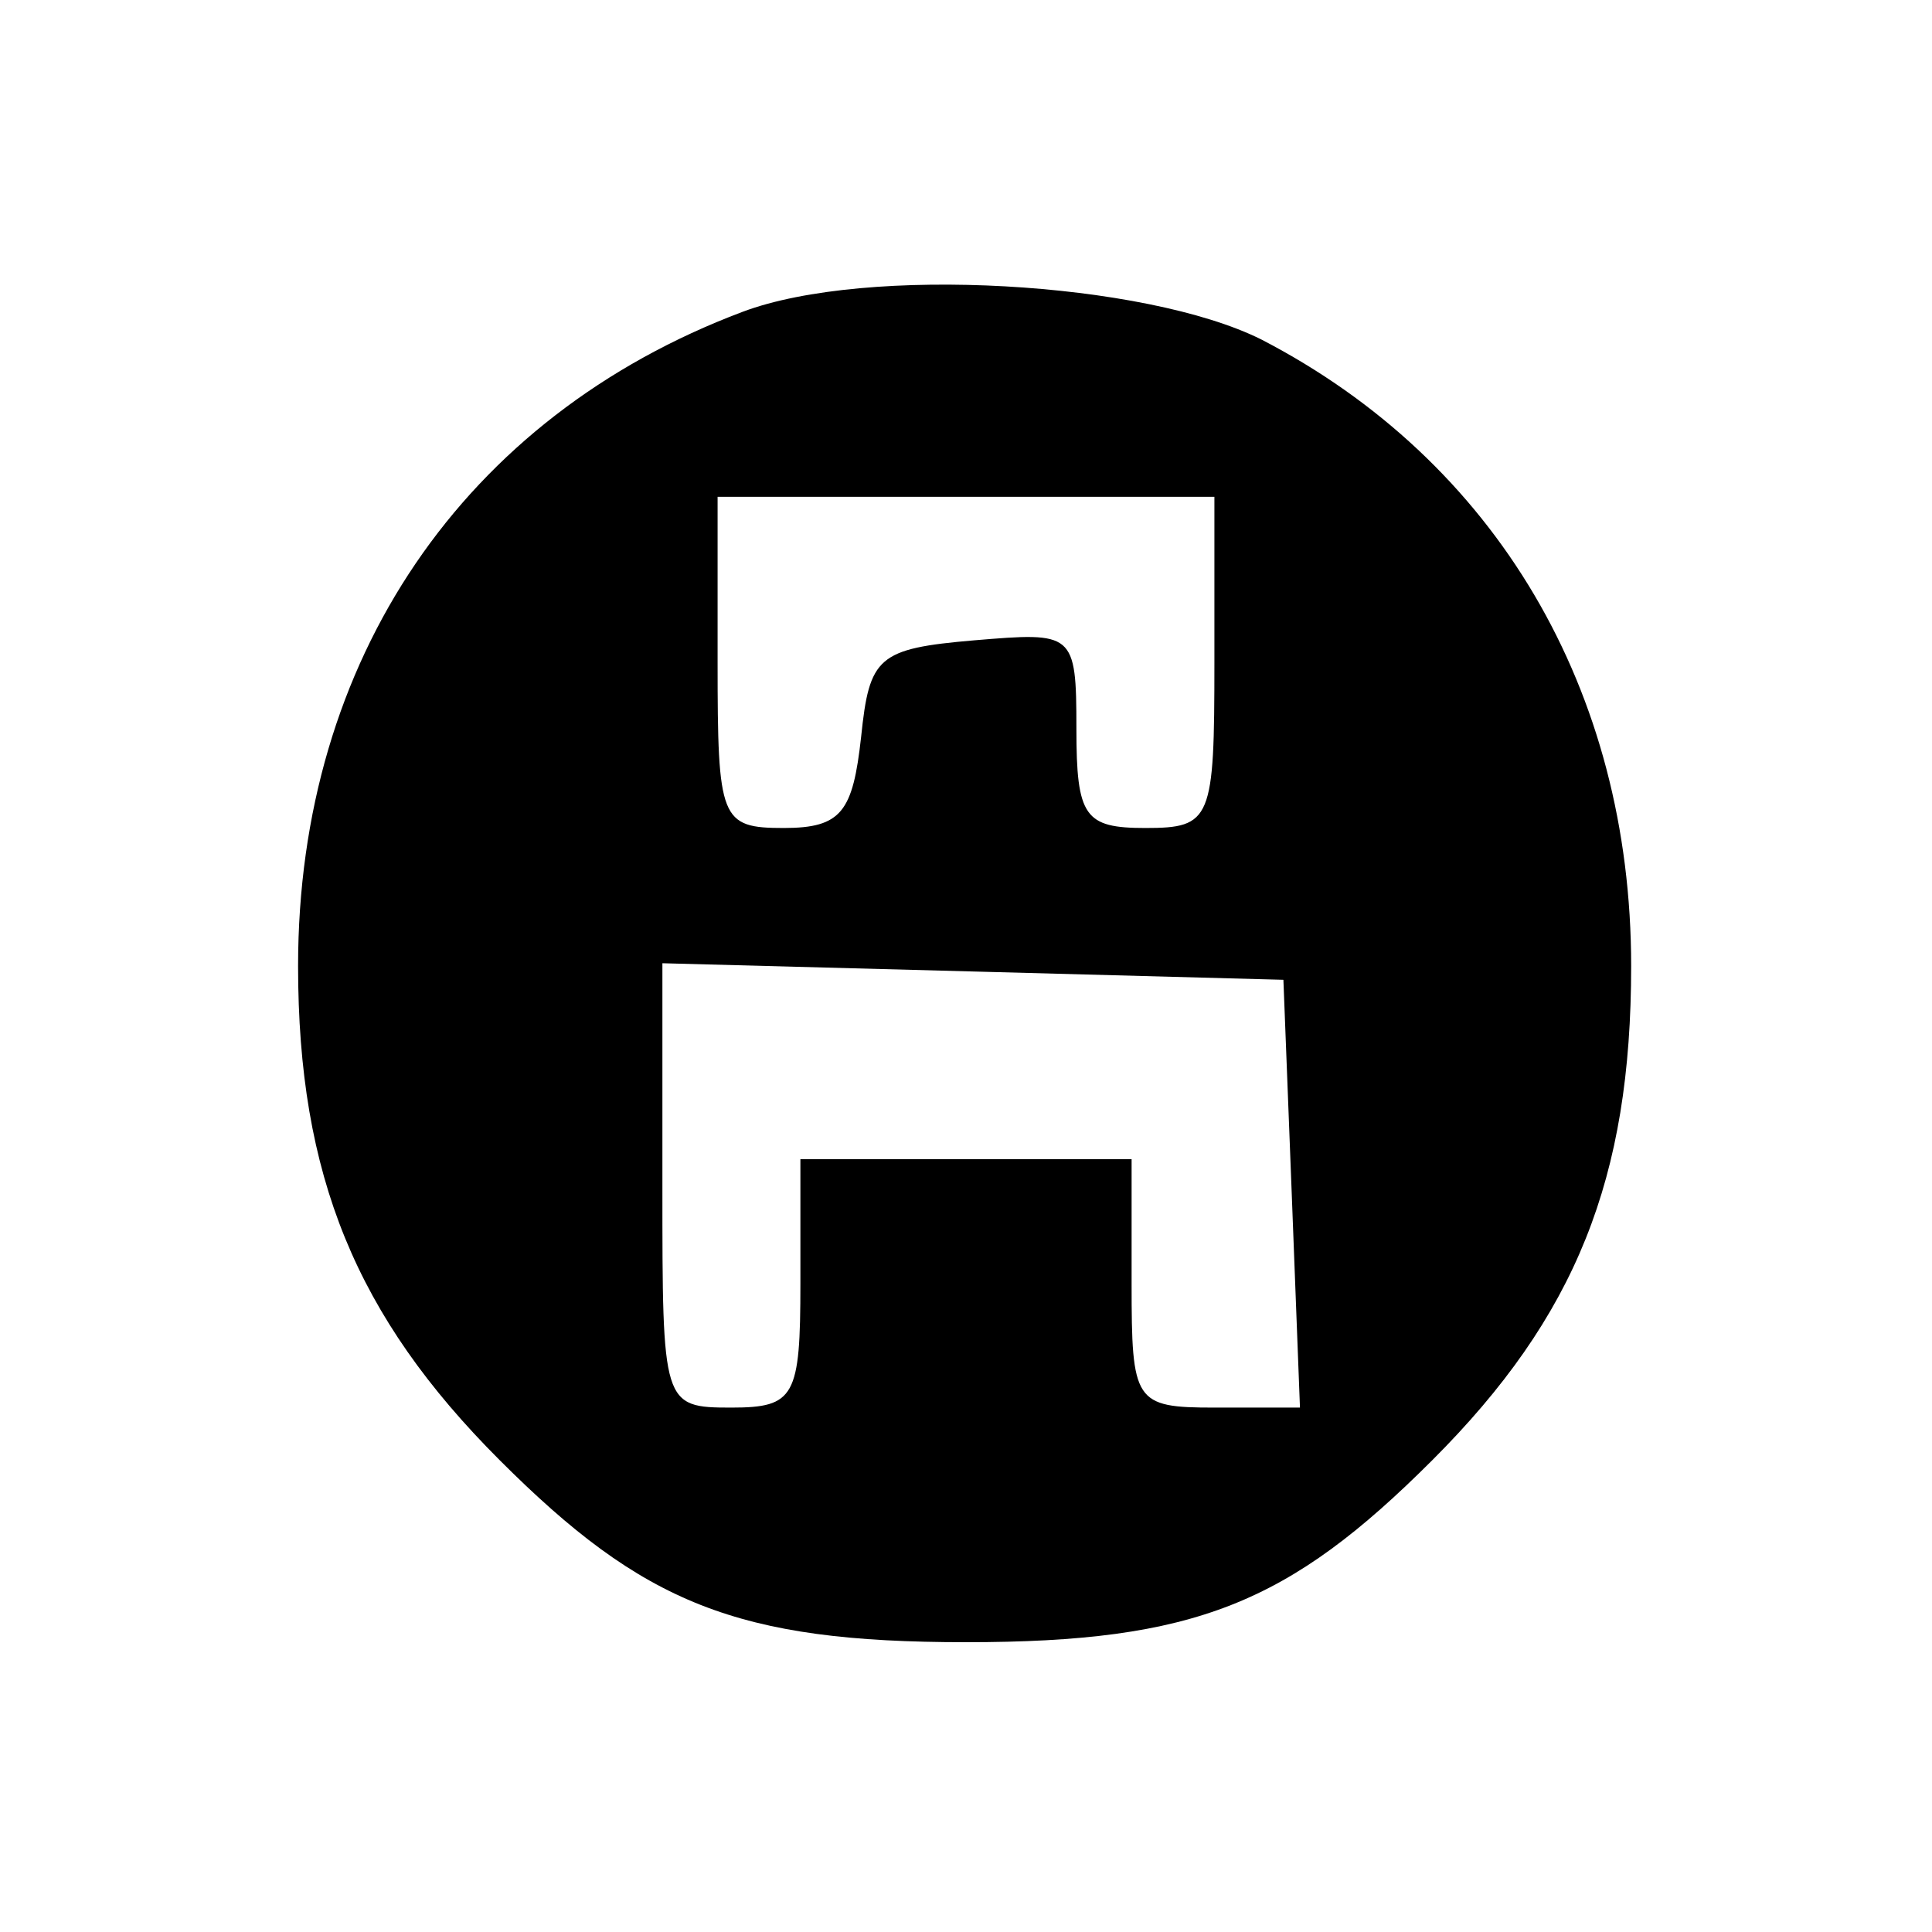 <?xml version="1.0" standalone="no"?>
<!DOCTYPE svg PUBLIC "-//W3C//DTD SVG 20010904//EN"
 "http://www.w3.org/TR/2001/REC-SVG-20010904/DTD/svg10.dtd">
<svg version="1.0" xmlns="http://www.w3.org/2000/svg"
 width="70pt" height="70pt" viewBox="0 0 70 70"
 preserveAspectRatio="xMidYMid meet">
<g transform="translate(0,70) scale(0.1,-0.1)"
fill="#000000" stroke="none">
<path d="M269 587 c-101 -38 -161 -126 -161 -237 0 -76 21 -127 73 -179 52
-52 86 -66 169 -66 83 0 117 14 169 66 52 52 72 102 72 179 0 100 -49 183
-134 227 -42 21 -143 27 -188 10z m171 -127 c0 -57 -1 -60 -25 -60 -22 0 -25
4 -25 36 0 35 -1 35 -37 32 -35 -3 -38 -6 -41 -35 -3 -27 -7 -33 -28 -33 -23
0 -24 3 -24 60 l0 60 90 0 90 0 0 -60z m28 -192 l3 -78 -31 0 c-29 0 -30 2
-30 45 l0 45 -60 0 -60 0 0 -45 c0 -41 -2 -45 -25 -45 -25 0 -25 1 -25 80 l0
81 113 -3 112 -3 3 -77z"/>
</g>
</svg>
